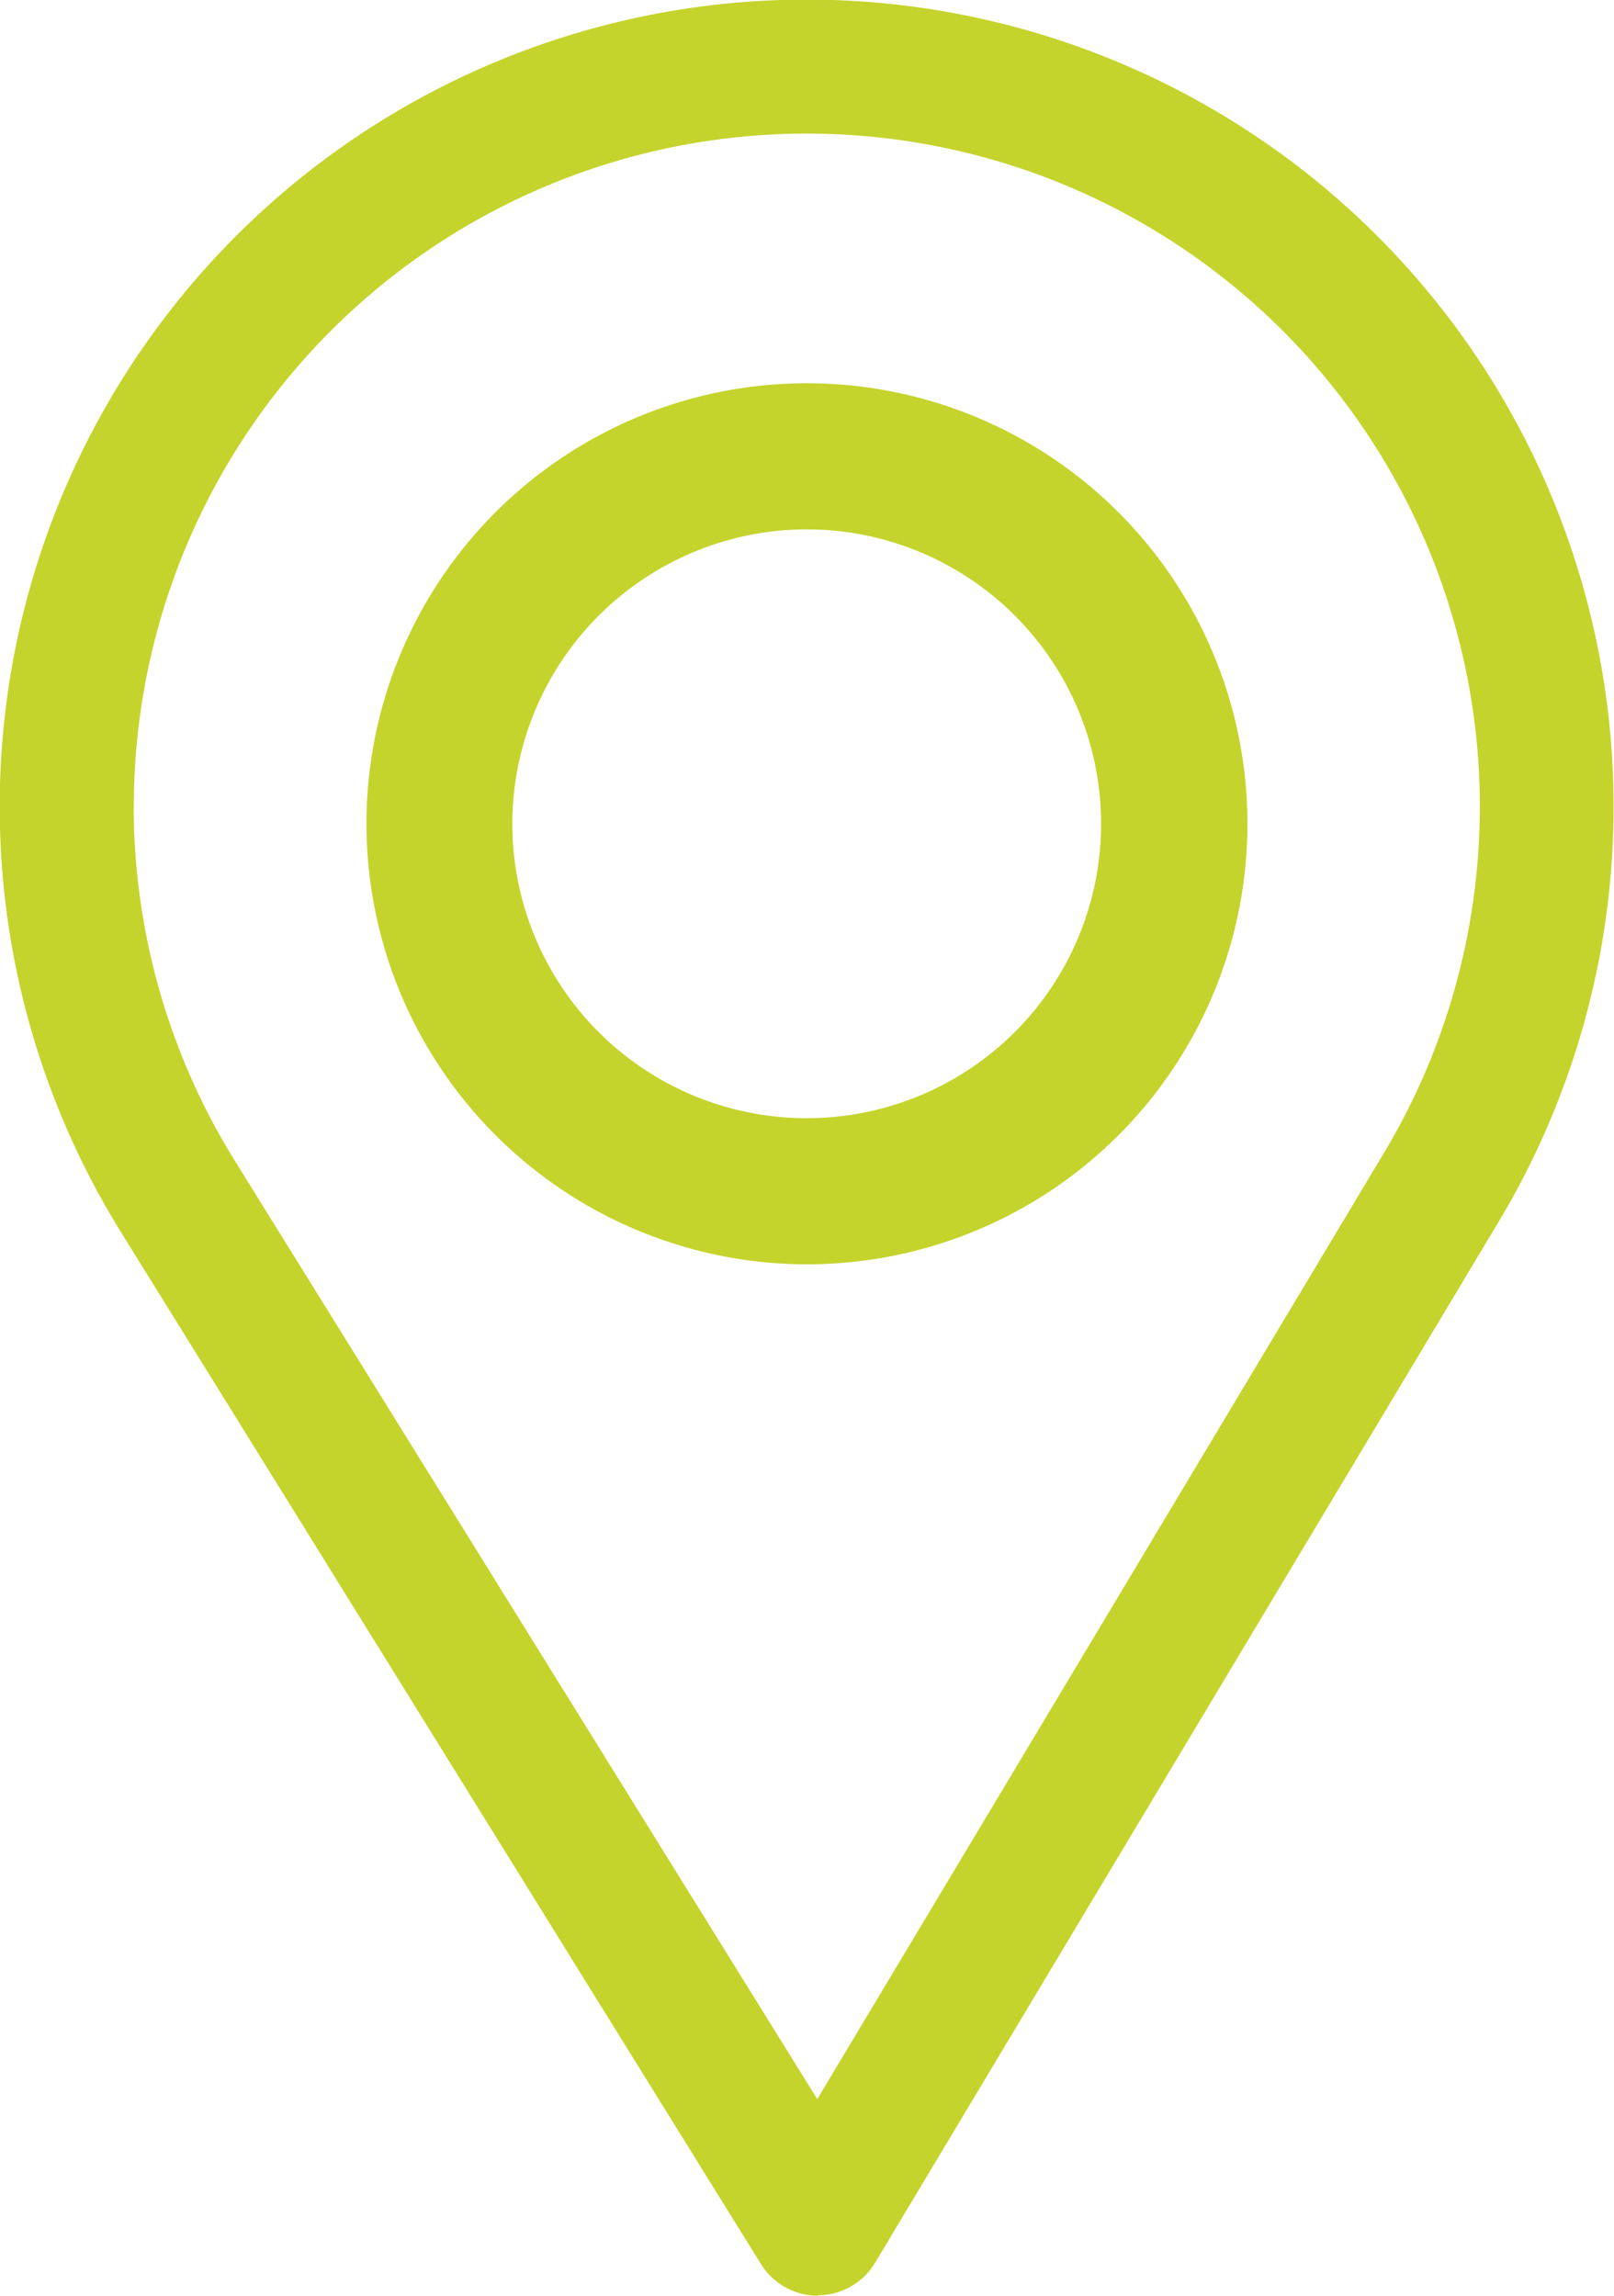 <svg xmlns="http://www.w3.org/2000/svg" width="14.063" height="20.002" viewBox="0 0 14.063 20.002"><path d="M8148.129,6648a.586.586,0,0,1-.5-.278l-5.582-9a7.031,7.031,0,1,1,12.02-.094l-5.44,9.081a.584.584,0,0,1-.5.287Zm-5.964-12.97a5.86,5.86,0,0,0,.88,3.08l5.076,8.177,4.945-8.256a5.864,5.864,0,1,0-10.9-3Zm2.028.147a3.838,3.838,0,1,1,3.837,3.837A3.841,3.841,0,0,1,8144.193,6635.179Zm1.271,0a2.565,2.565,0,1,0,2.566-2.566A2.568,2.568,0,0,0,8145.464,6635.179Z" transform="translate(-8141 -6627.999)" fill="#c4d42c"/></svg>